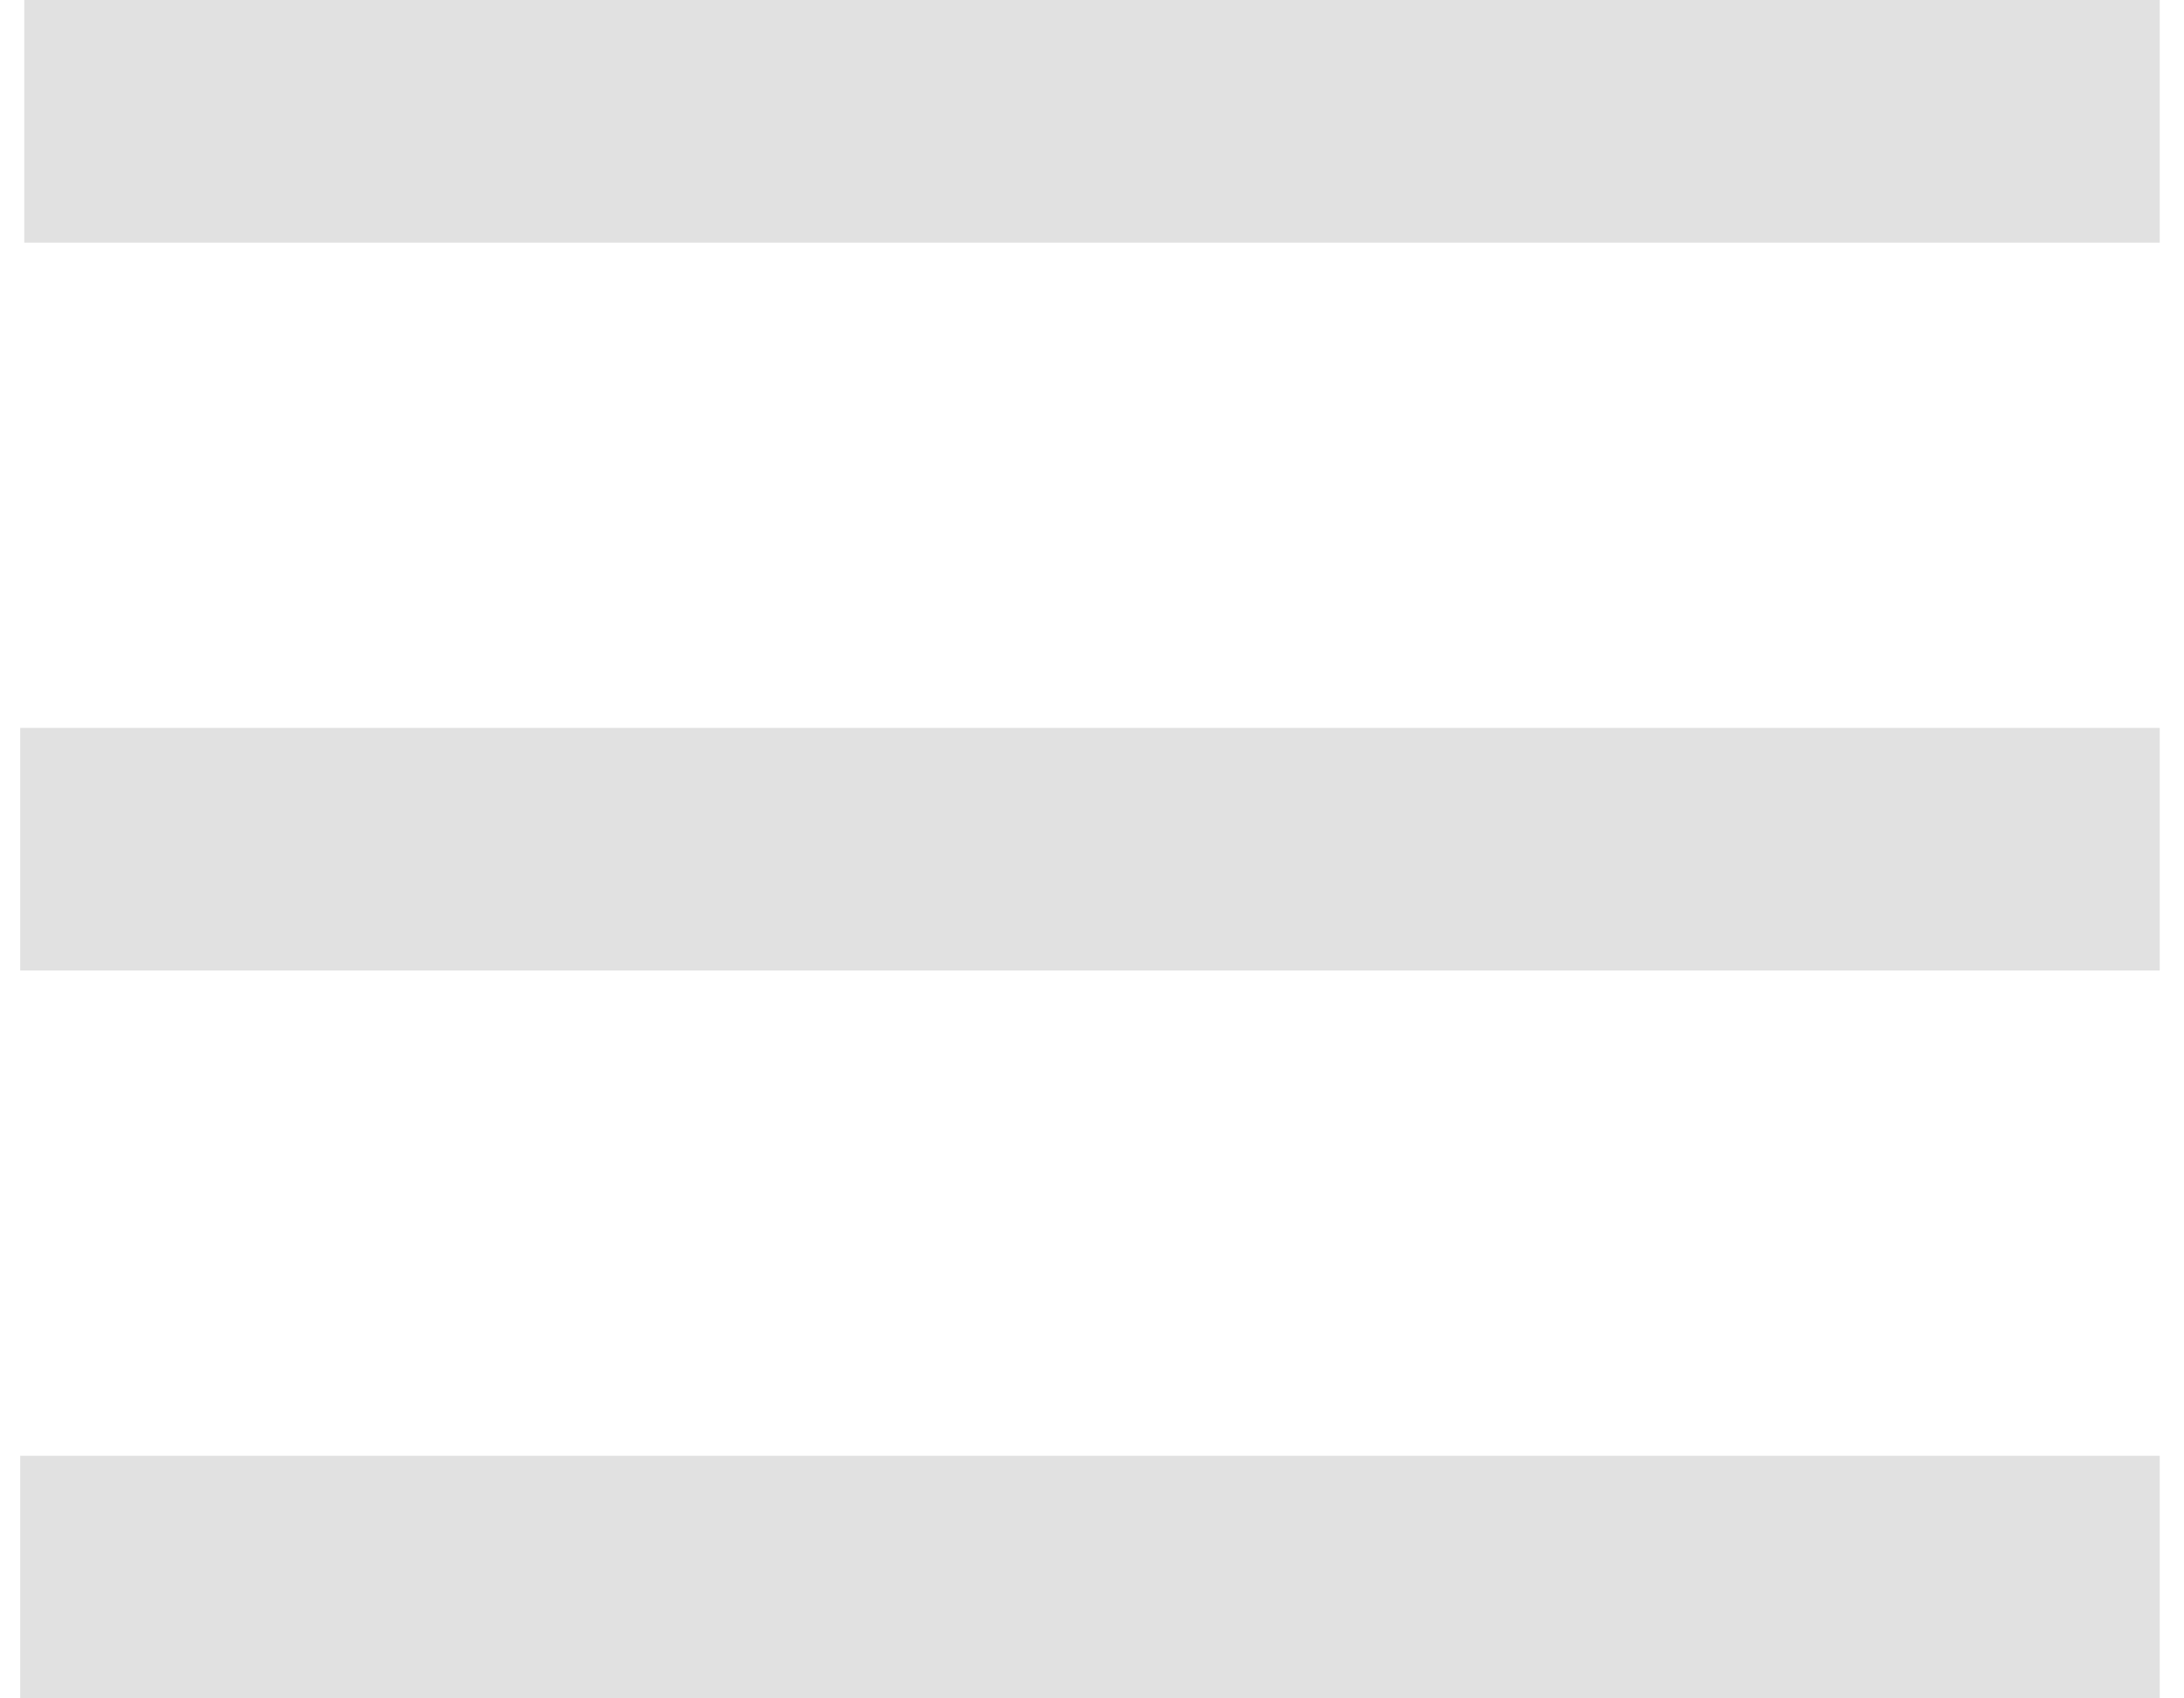 <svg version="1.2" xmlns="http://www.w3.org/2000/svg" viewBox="0 0 54 42" width="54" height="42"><style>.a{fill:#e1e1e1;stroke:#e1e1e1;stroke-miterlimit:100;stroke-width:4}</style><path class="a" d="m51.4 2v2h-48.8v-2zm0 18v2h-48.9v-2zm0 18v2h-48.9v-2z"/></svg>